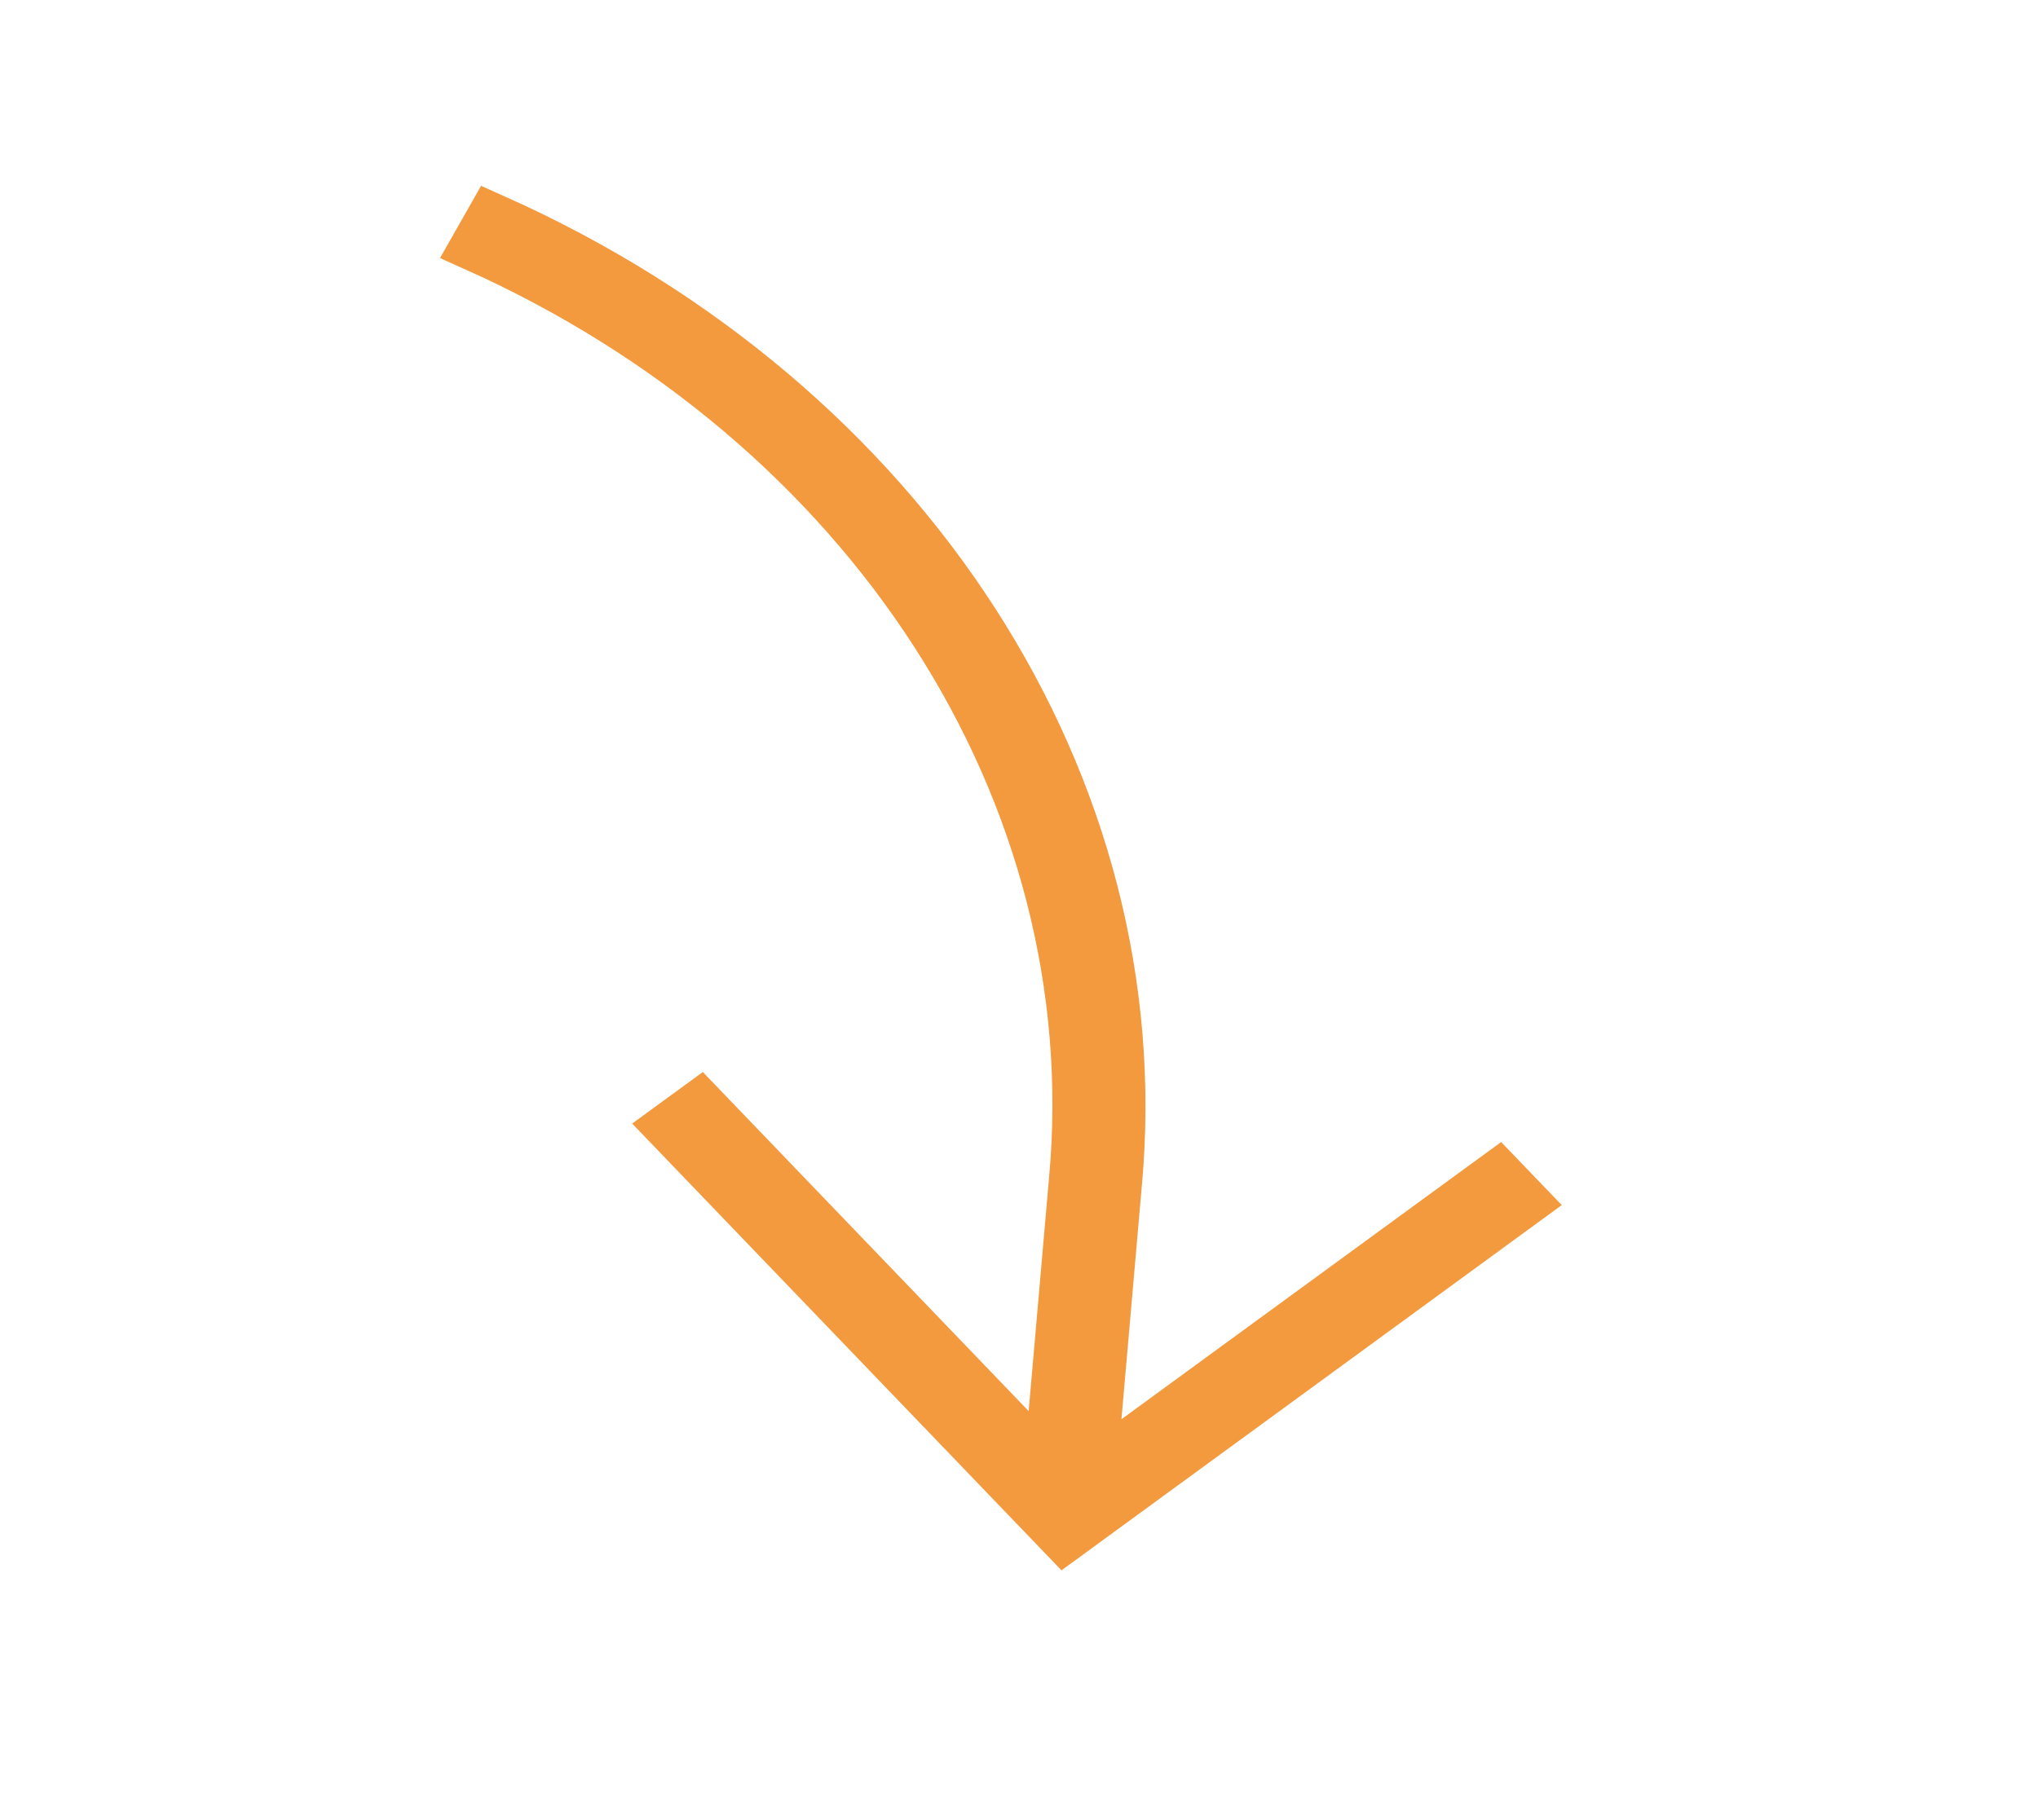 <svg width="262" height="234" xmlns="http://www.w3.org/2000/svg" xmlns:xlink="http://www.w3.org/1999/xlink" xml:space="preserve" overflow="hidden"><defs><clipPath id="clip0"><path d="M1111.78 380.626 1093.16 592.756 850.409 571.452 869.025 359.322Z" fill-rule="evenodd" clip-rule="evenodd"/></clipPath><clipPath id="clip1"><path d="M1111.78 380.626 1093.16 592.756 850.409 571.452 869.025 359.322Z" fill-rule="evenodd" clip-rule="evenodd"/></clipPath><clipPath id="clip2"><path d="M1111.78 380.626 1093.16 592.756 850.409 571.452 869.025 359.322Z" fill-rule="evenodd" clip-rule="evenodd"/></clipPath></defs><g transform="translate(-850 -359)"><g clip-path="url(#clip0)"><g clip-path="url(#clip1)"><g clip-path="url(#clip2)"><path d="M140.371 93.164 177.783 93.164C177.795 93.163 177.805 93.153 177.805 93.141 177.804 93.135 177.802 93.13 177.798 93.126L135.041 50.368 138.177 47.232 186.327 95.382 138.177 143.532 135.041 140.395 177.798 97.638C177.807 97.629 177.807 97.615 177.798 97.606 177.794 97.602 177.788 97.6 177.783 97.6L140.371 97.6C90.727 97.438 46.047 127.689 27.761 173.843L23.639 172.193C42.597 124.352 88.911 92.996 140.371 93.164Z" stroke="#F3993E" stroke-width="6.027" fill="#F3993E" transform="matrix(-0.087 0.996 -1.14 -0.1 1111.78 380.626)"/></g></g></g></g></svg>